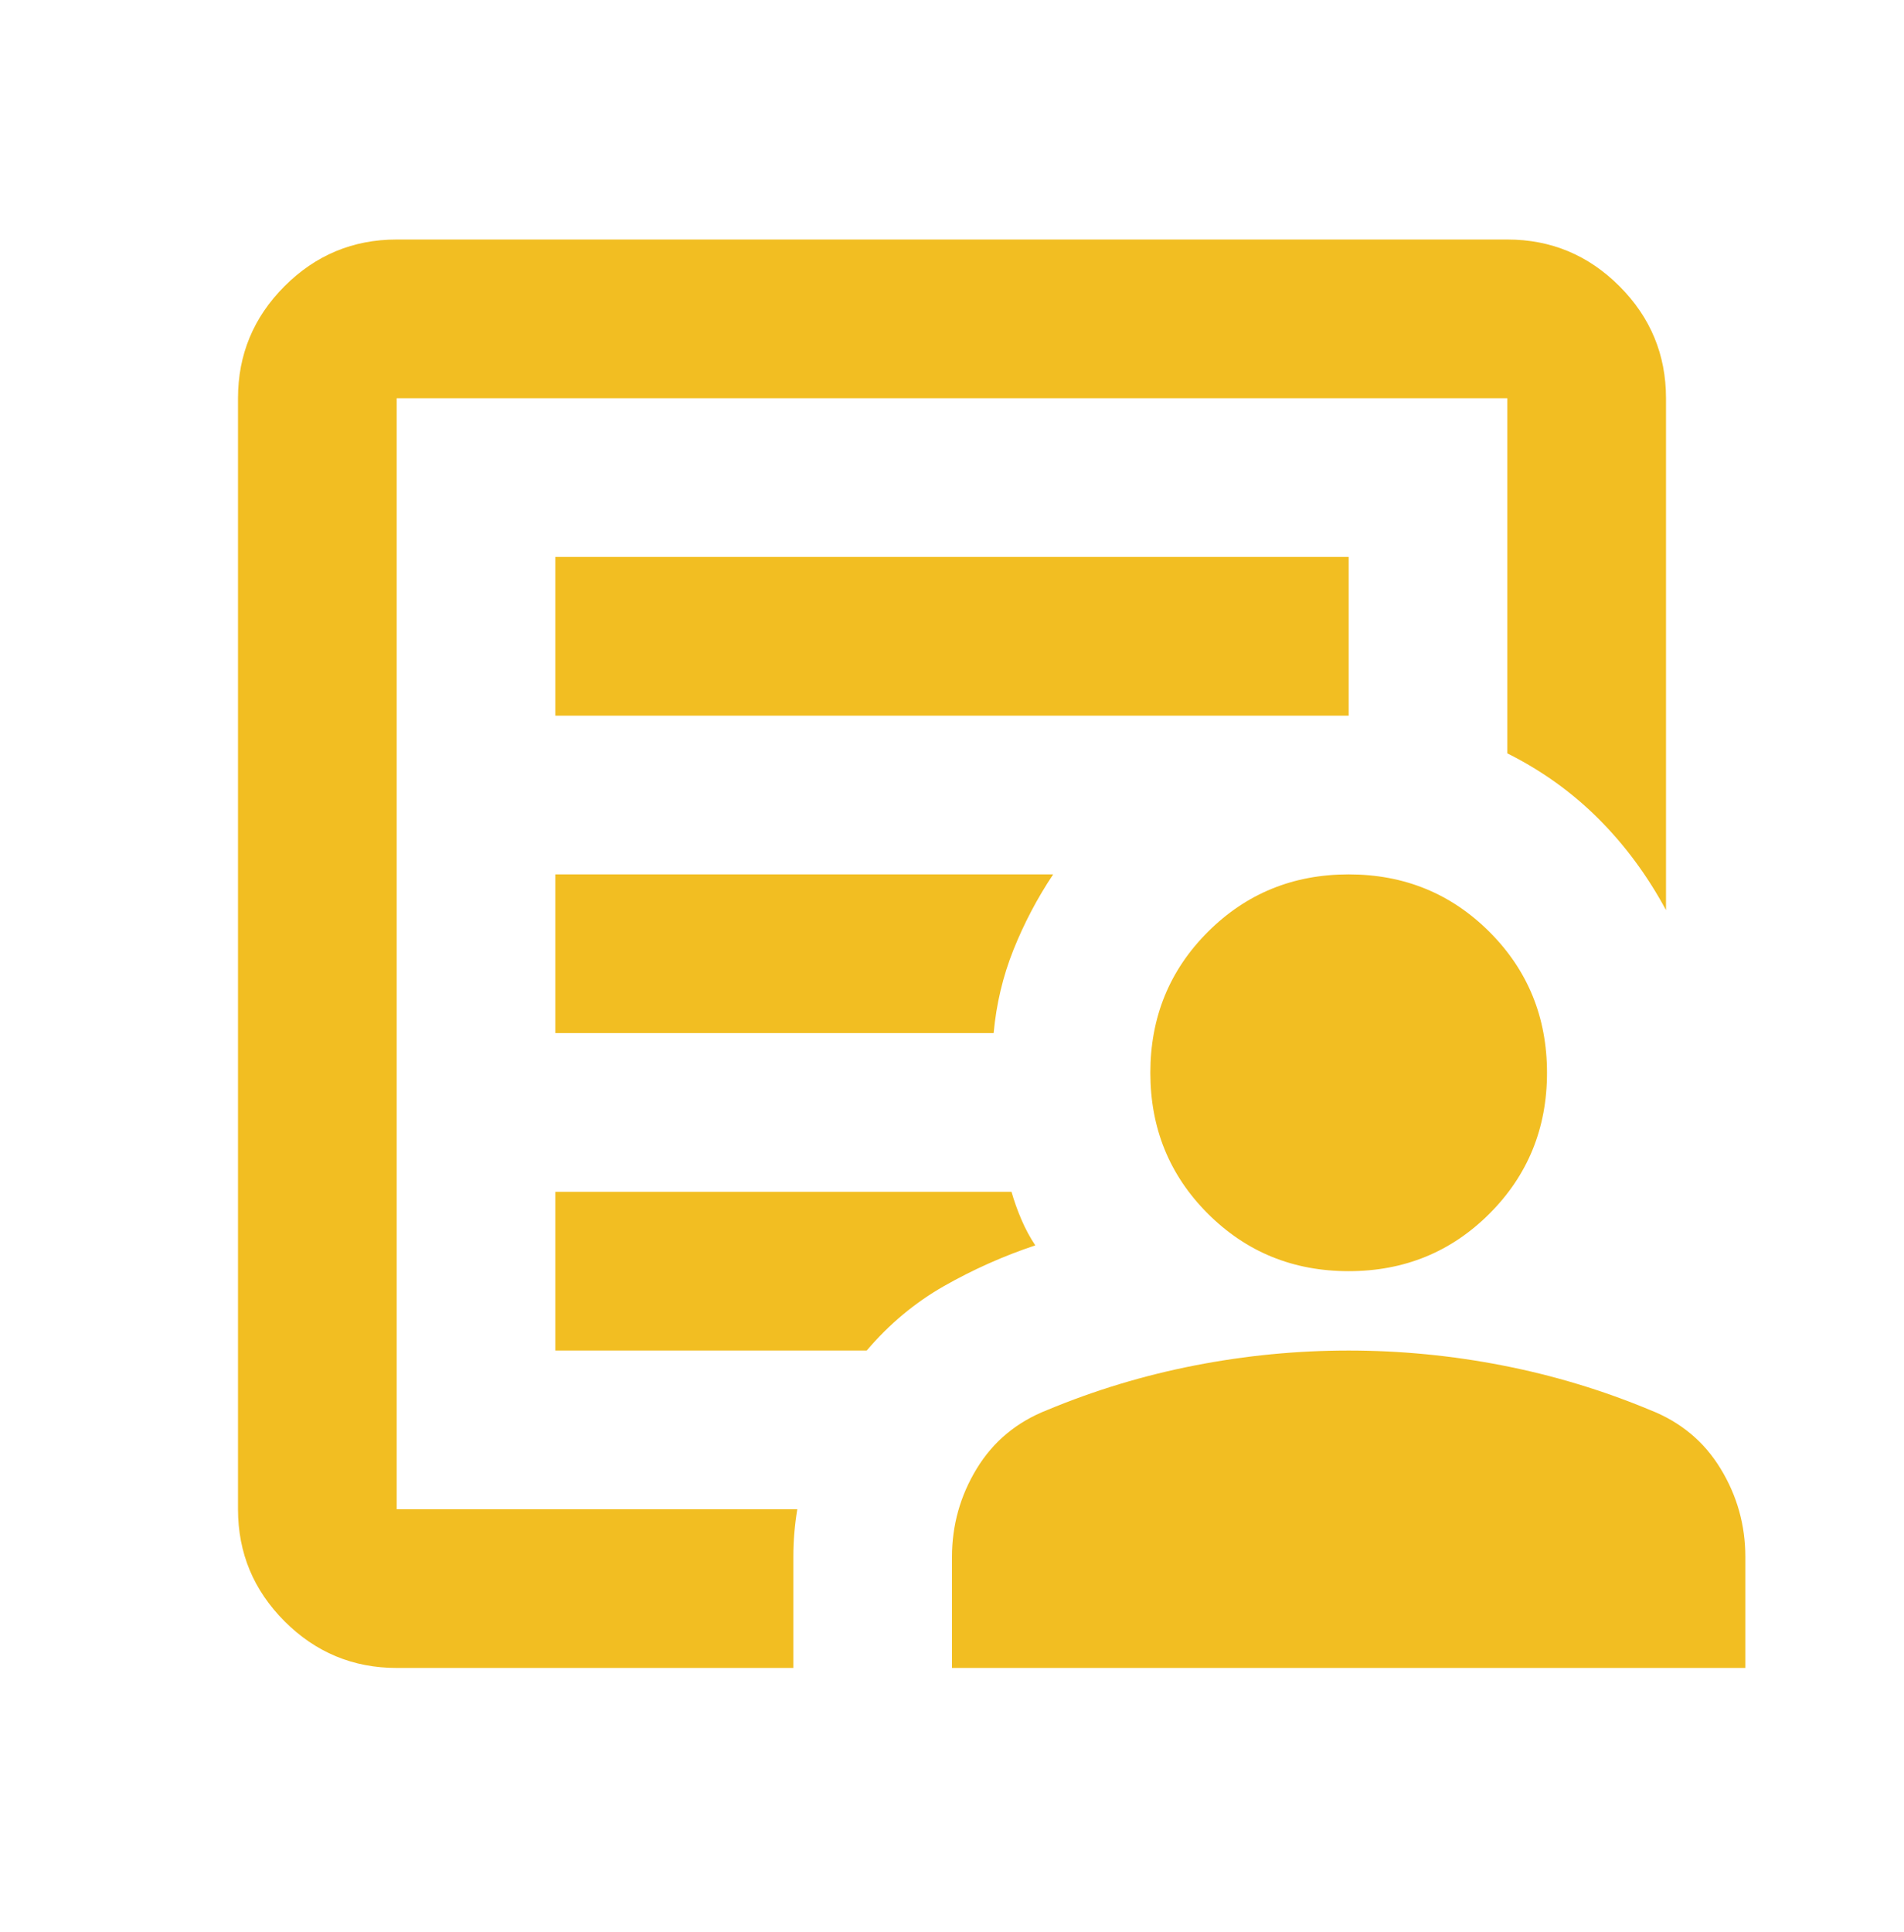 <?xml version="1.0" encoding="UTF-8"?> <svg xmlns="http://www.w3.org/2000/svg" width="70" height="71" viewBox="0 0 70 71" fill="none"><mask id="mask0_3430_26475" style="mask-type:alpha" maskUnits="userSpaceOnUse" x="0" y="0" width="70" height="71"><rect y="0.053" width="70" height="70" fill="#F2BE22"></rect></mask><g mask="url(#mask0_3430_26475)"><path d="M14.583 55.47V14.637V27.689V26.303V55.47ZM20.417 37.97H36.531C36.629 36.901 36.871 35.88 37.26 34.908C37.649 33.935 38.135 33.012 38.719 32.137H20.417V37.97ZM20.417 49.637H31.865C32.691 48.665 33.639 47.875 34.708 47.267C35.778 46.659 36.896 46.161 38.062 45.772C37.868 45.481 37.698 45.165 37.552 44.824C37.406 44.484 37.285 44.144 37.188 43.803H20.417V49.637ZM20.417 26.303H49.583V20.47H20.417V26.303ZM14.583 61.303C12.979 61.303 11.606 60.732 10.463 59.59C9.321 58.448 8.75 57.074 8.75 55.47V14.637C8.75 13.033 9.321 11.659 10.463 10.517C11.606 9.375 12.979 8.803 14.583 8.803H55.417C57.021 8.803 58.394 9.375 59.536 10.517C60.679 11.659 61.25 13.033 61.25 14.637V33.449C60.569 32.185 59.743 31.067 58.771 30.095C57.799 29.123 56.681 28.321 55.417 27.689V14.637H14.583V55.47H29.312C29.264 55.762 29.227 56.053 29.203 56.345C29.179 56.637 29.167 56.928 29.167 57.22V61.303H14.583ZM49.583 46.72C47.542 46.72 45.816 46.015 44.406 44.606C42.996 43.196 42.292 41.47 42.292 39.428C42.292 37.387 42.996 35.661 44.406 34.251C45.816 32.842 47.542 32.137 49.583 32.137C51.625 32.137 53.351 32.842 54.76 34.251C56.17 35.661 56.875 37.387 56.875 39.428C56.875 41.47 56.17 43.196 54.76 44.606C53.351 46.015 51.625 46.72 49.583 46.72ZM35 61.303V57.22C35 56.053 35.304 54.972 35.911 53.975C36.519 52.979 37.382 52.262 38.5 51.824C40.25 51.095 42.061 50.548 43.932 50.184C45.804 49.819 47.688 49.637 49.583 49.637C51.479 49.637 53.363 49.819 55.234 50.184C57.106 50.548 58.917 51.095 60.667 51.824C61.785 52.262 62.648 52.979 63.255 53.975C63.863 54.972 64.167 56.053 64.167 57.22V61.303H35Z" fill="#F2BE22"></path></g></svg> 